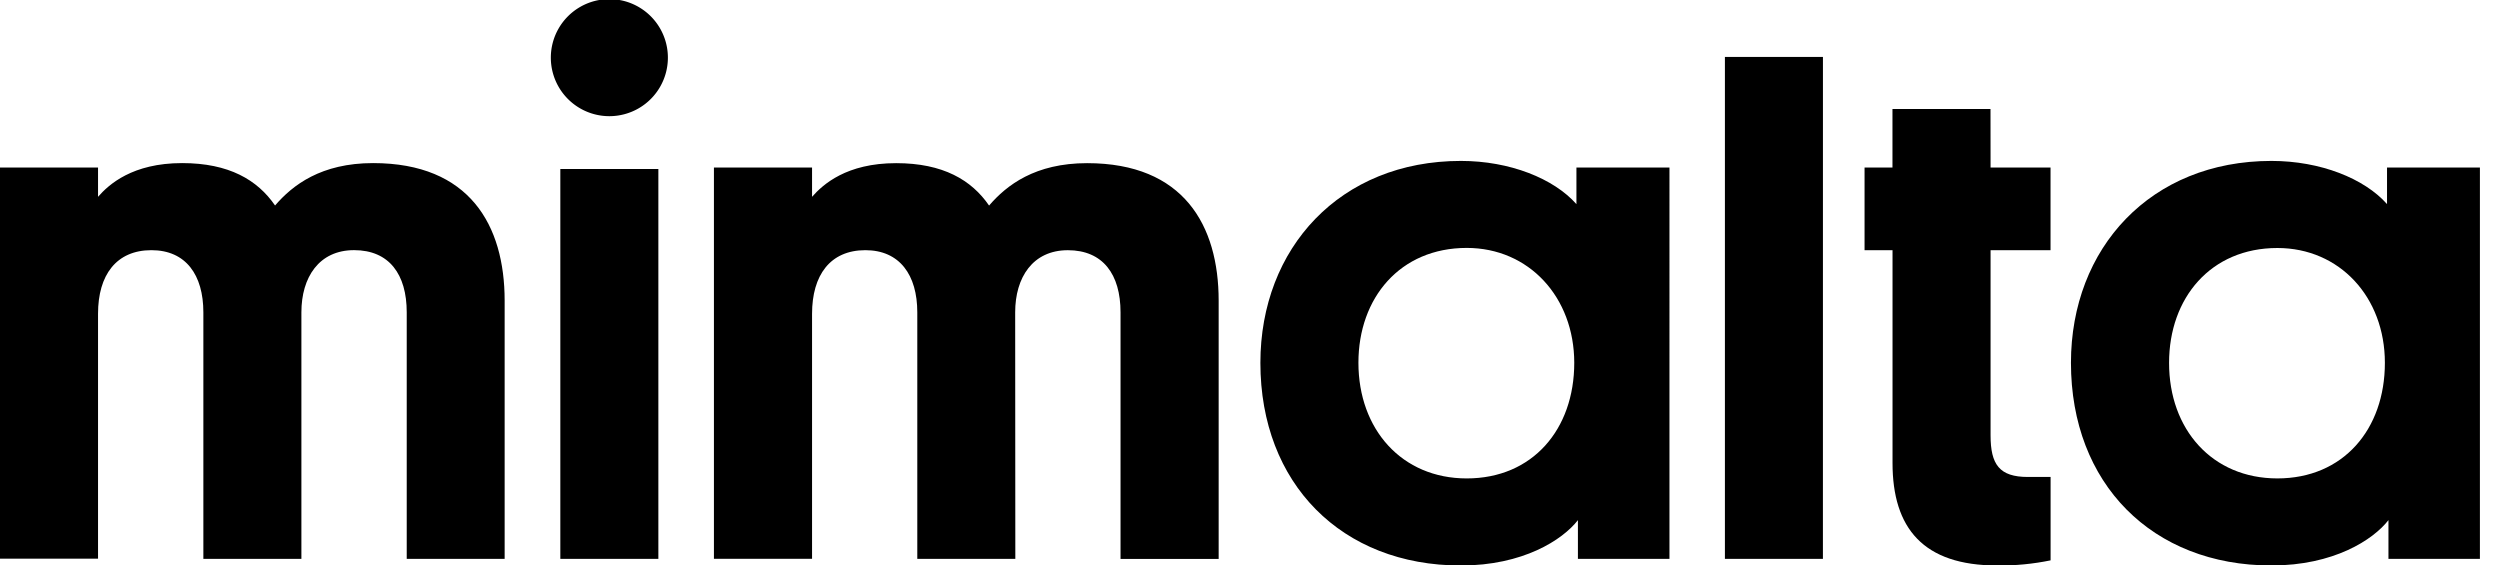 <svg xmlns="http://www.w3.org/2000/svg" width="84" height="19" viewBox="0 0 84 19"><g><g><g><path d="M34.115 18.779h-3.294v-8.285c0-1.253-.59-2.088-1.745-2.088-1.181 0-1.791.838-1.791 2.139v8.23h-3.297V5.63h3.297v.983c.369-.418 1.155-1.131 2.826-1.131 1.573 0 2.532.565 3.122 1.425.59-.687 1.548-1.425 3.294-1.425 3.245 0 4.42 2.09 4.42 4.622v8.676H37.65v-8.285c0-1.277-.59-2.088-1.77-2.088-1.18 0-1.77.915-1.77 2.088z"/></g><g><path d="M10.127 18.779H6.833v-8.285c0-1.25-.583-2.088-1.745-2.088-1.18 0-1.794.835-1.794 2.134v8.231H0V5.63h3.294v.983C3.658 6.196 4.449 5.48 6.12 5.48c1.573 0 2.532.565 3.122 1.425.59-.687 1.548-1.425 3.294-1.425 3.245 0 4.42 2.09 4.42 4.622v8.676h-3.29v-8.285c0-1.277-.59-2.088-1.769-2.088-1.18 0-1.77.915-1.77 2.088z"/></g><g><path d="M18.827 18.779V5.678h3.294v13.1z"/></g><g><path d="M45.643 12.188c0-2.182 1.401-3.858 3.639-3.858 2.087 0 3.611 1.65 3.613 3.86 0 2.238-1.401 3.885-3.613 3.885-2.181 0-3.639-1.648-3.639-3.887zm7.375 6.59h3.076V5.629h-3.126v1.23c-.761-.86-2.236-1.452-3.883-1.452-4.056 0-6.736 2.927-6.736 6.785 0 4.056 2.729 6.809 6.736 6.809 2.089 0 3.416-.86 3.933-1.524z"/></g><g><path d="M61.25 18.779h-3.293V1.913h3.294z"/></g><g><path d="M66.883 5.629h2.015v2.777h-2.015v6.22c0 .982.296 1.4 1.254 1.4h.763v2.802c-.591.121-1.193.18-1.796.172-2.482 0-3.515-1.253-3.515-3.442V8.406h-.94V5.629h.938V3.662h3.294z"/></g><g><path d="M72.881 12.19c0-2.18 1.4-3.857 3.639-3.857 2.088 0 3.612 1.646 3.612 3.858 0 2.237-1.4 3.884-3.612 3.884-2.191 0-3.642-1.648-3.639-3.884zm7.371 6.589h3.073V5.629h-3.121v1.228c-.762-.86-2.238-1.45-3.884-1.45-4.056 0-6.736 2.926-6.736 6.784 0 4.056 2.728 6.809 6.736 6.809 2.09 0 3.416-.86 3.932-1.524z"/></g><g><path d="M18.508 1.937a1.966 1.966 0 1 1 3.933 0 1.966 1.966 0 0 1-3.933 0z"/></g></g></g></svg>